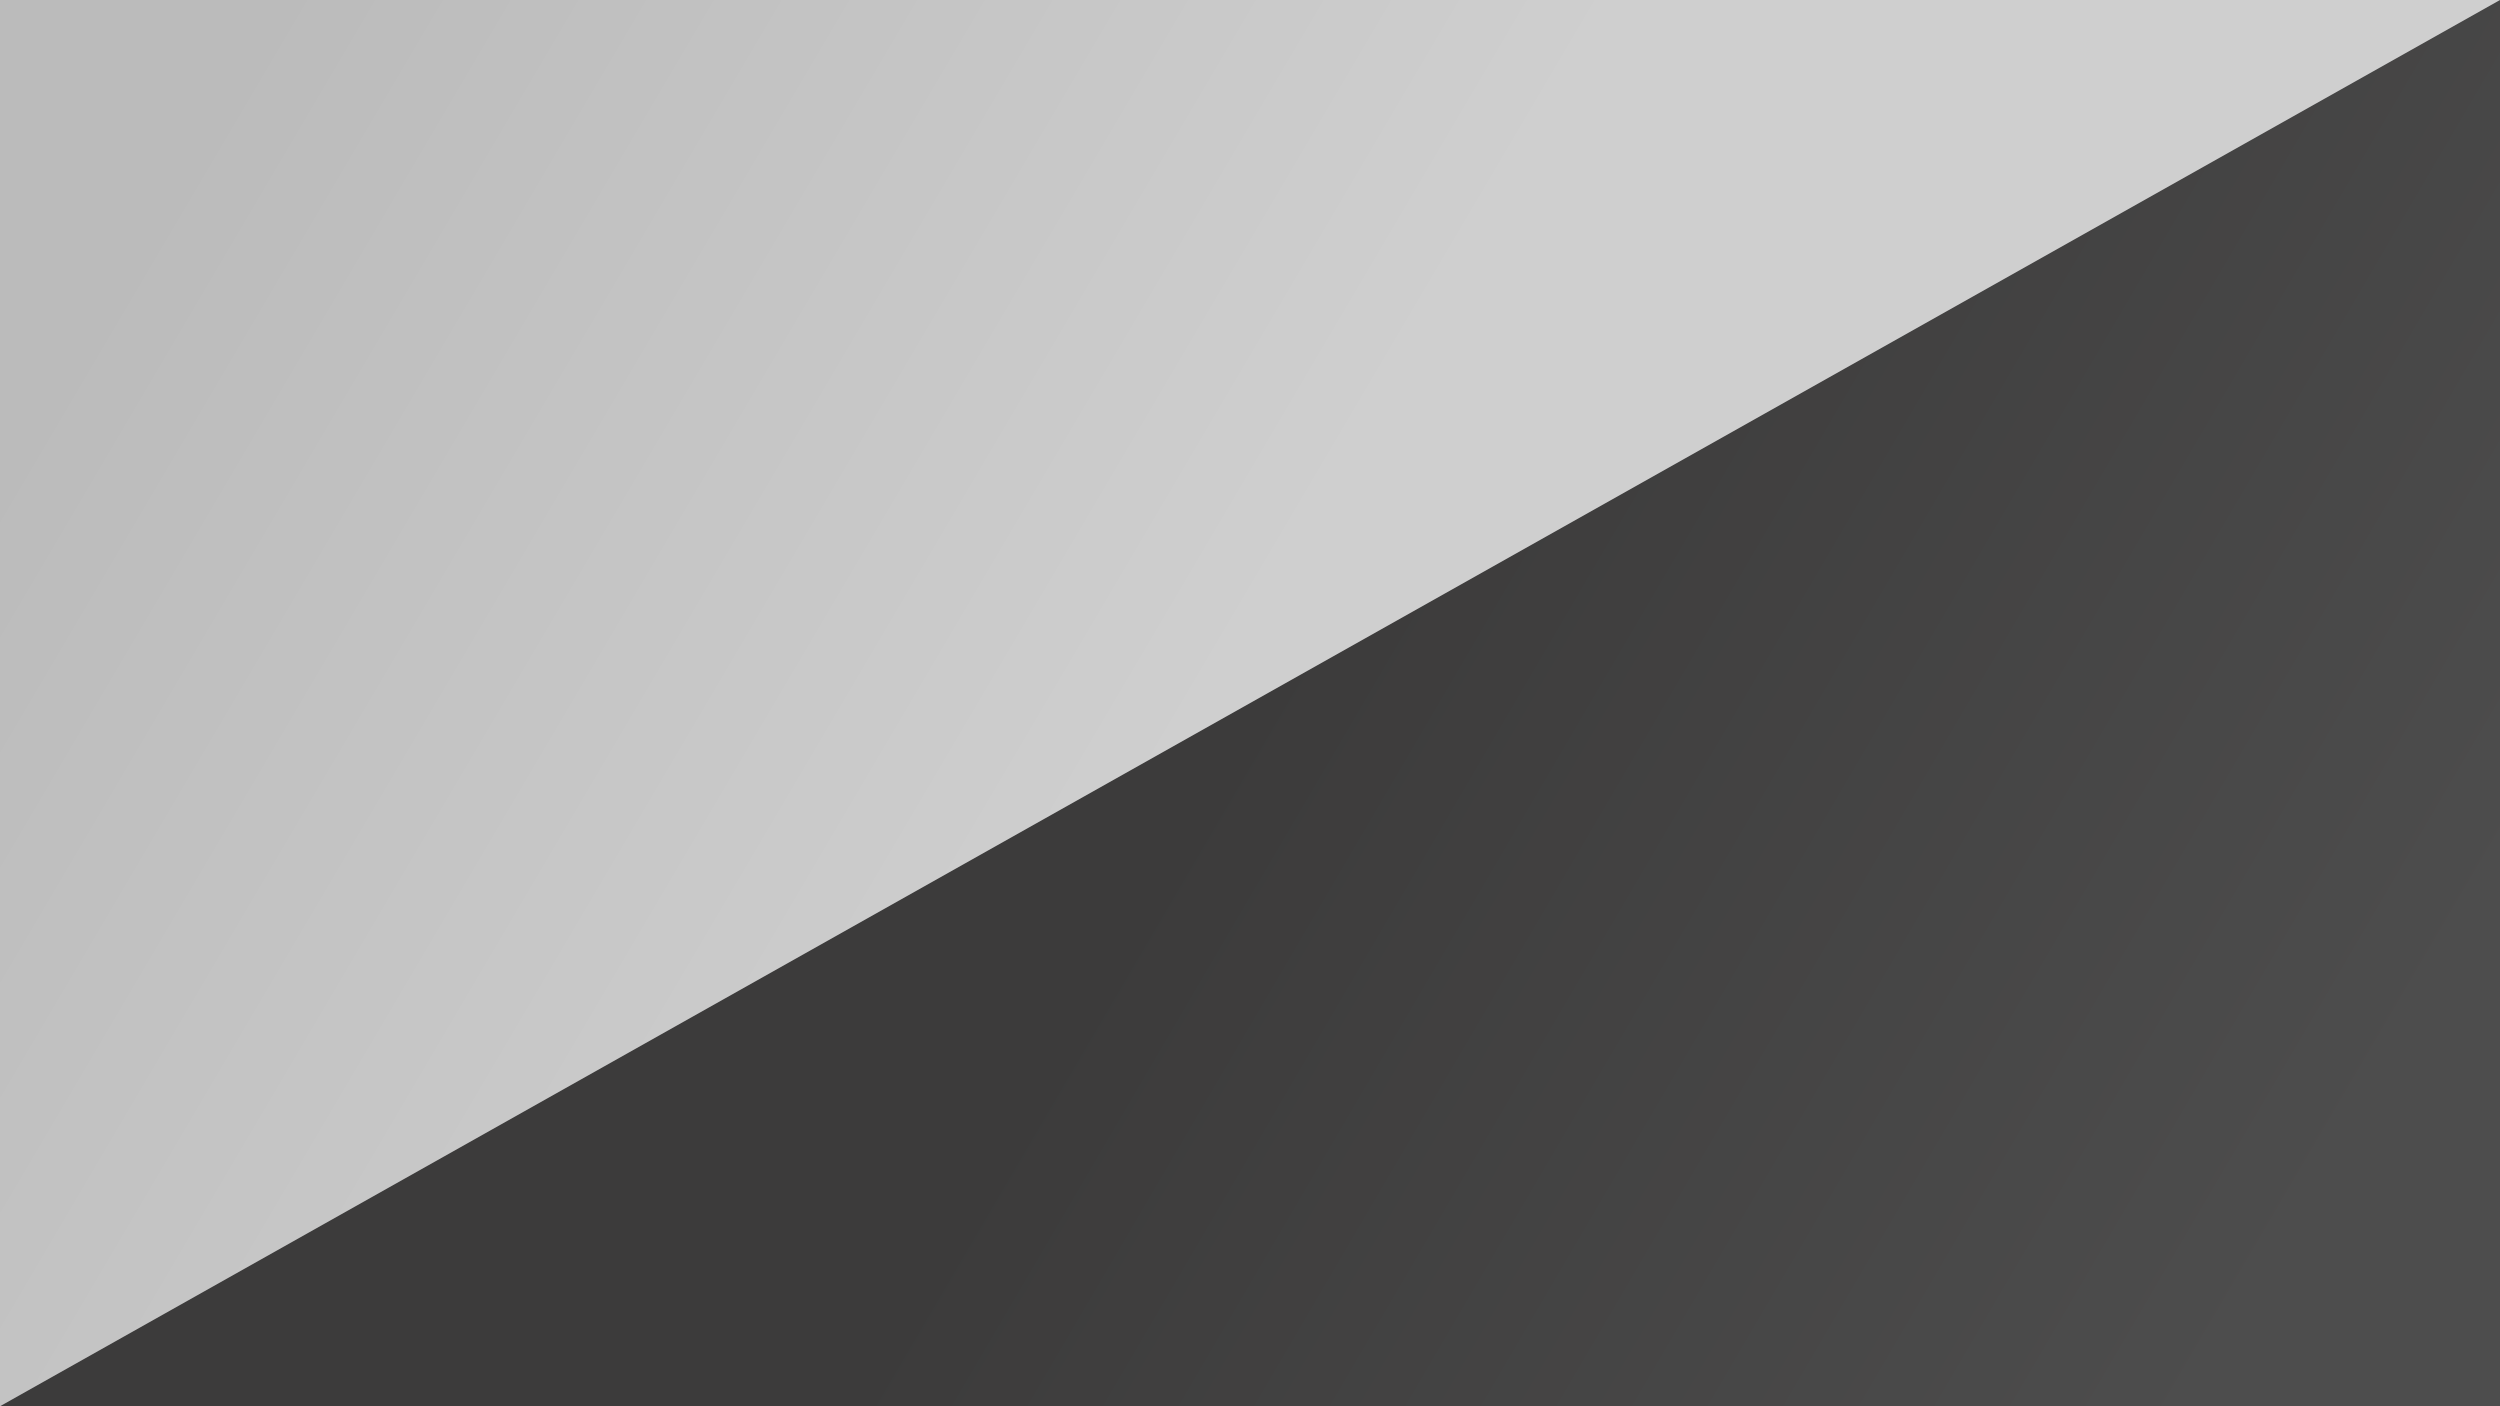 <?xml version="1.0" encoding="UTF-8"?>
<svg width="1920px" height="1080px" viewBox="0 0 1920 1080" version="1.1" xmlns="http://www.w3.org/2000/svg" xmlns:xlink="http://www.w3.org/1999/xlink">
    <title>Logo Copy 3</title>
    <defs>
        <linearGradient x1="0%" y1="34.18%" x2="48.601%" y2="50%" id="linearGradient-1">
            <stop stop-color="#BBBBBB" offset="0%"></stop>
            <stop stop-color="#CFCFCF" offset="100%"></stop>
        </linearGradient>
        <linearGradient x1="50%" y1="50%" x2="98.845%" y2="65.82%" id="linearGradient-2">
            <stop stop-color="#3C3B3B" offset="0%"></stop>
            <stop stop-color="#4D4D4D" offset="100%"></stop>
        </linearGradient>
    </defs>
    <g id="Logo-Copy-3" stroke="none" stroke-width="1" fill="none" fill-rule="evenodd">
        <rect fill="#DDDDDD" x="0" y="0" width="1920" height="1080"></rect>
        <rect id="Rectangle" fill="url(#linearGradient-1)" x="0" y="0" width="1920" height="1080"></rect>
        <polygon id="Rectangle" fill="url(#linearGradient-2)" points="1920 -2.48689958e-14 1920 1080 0 1080"></polygon>
    </g>
</svg>